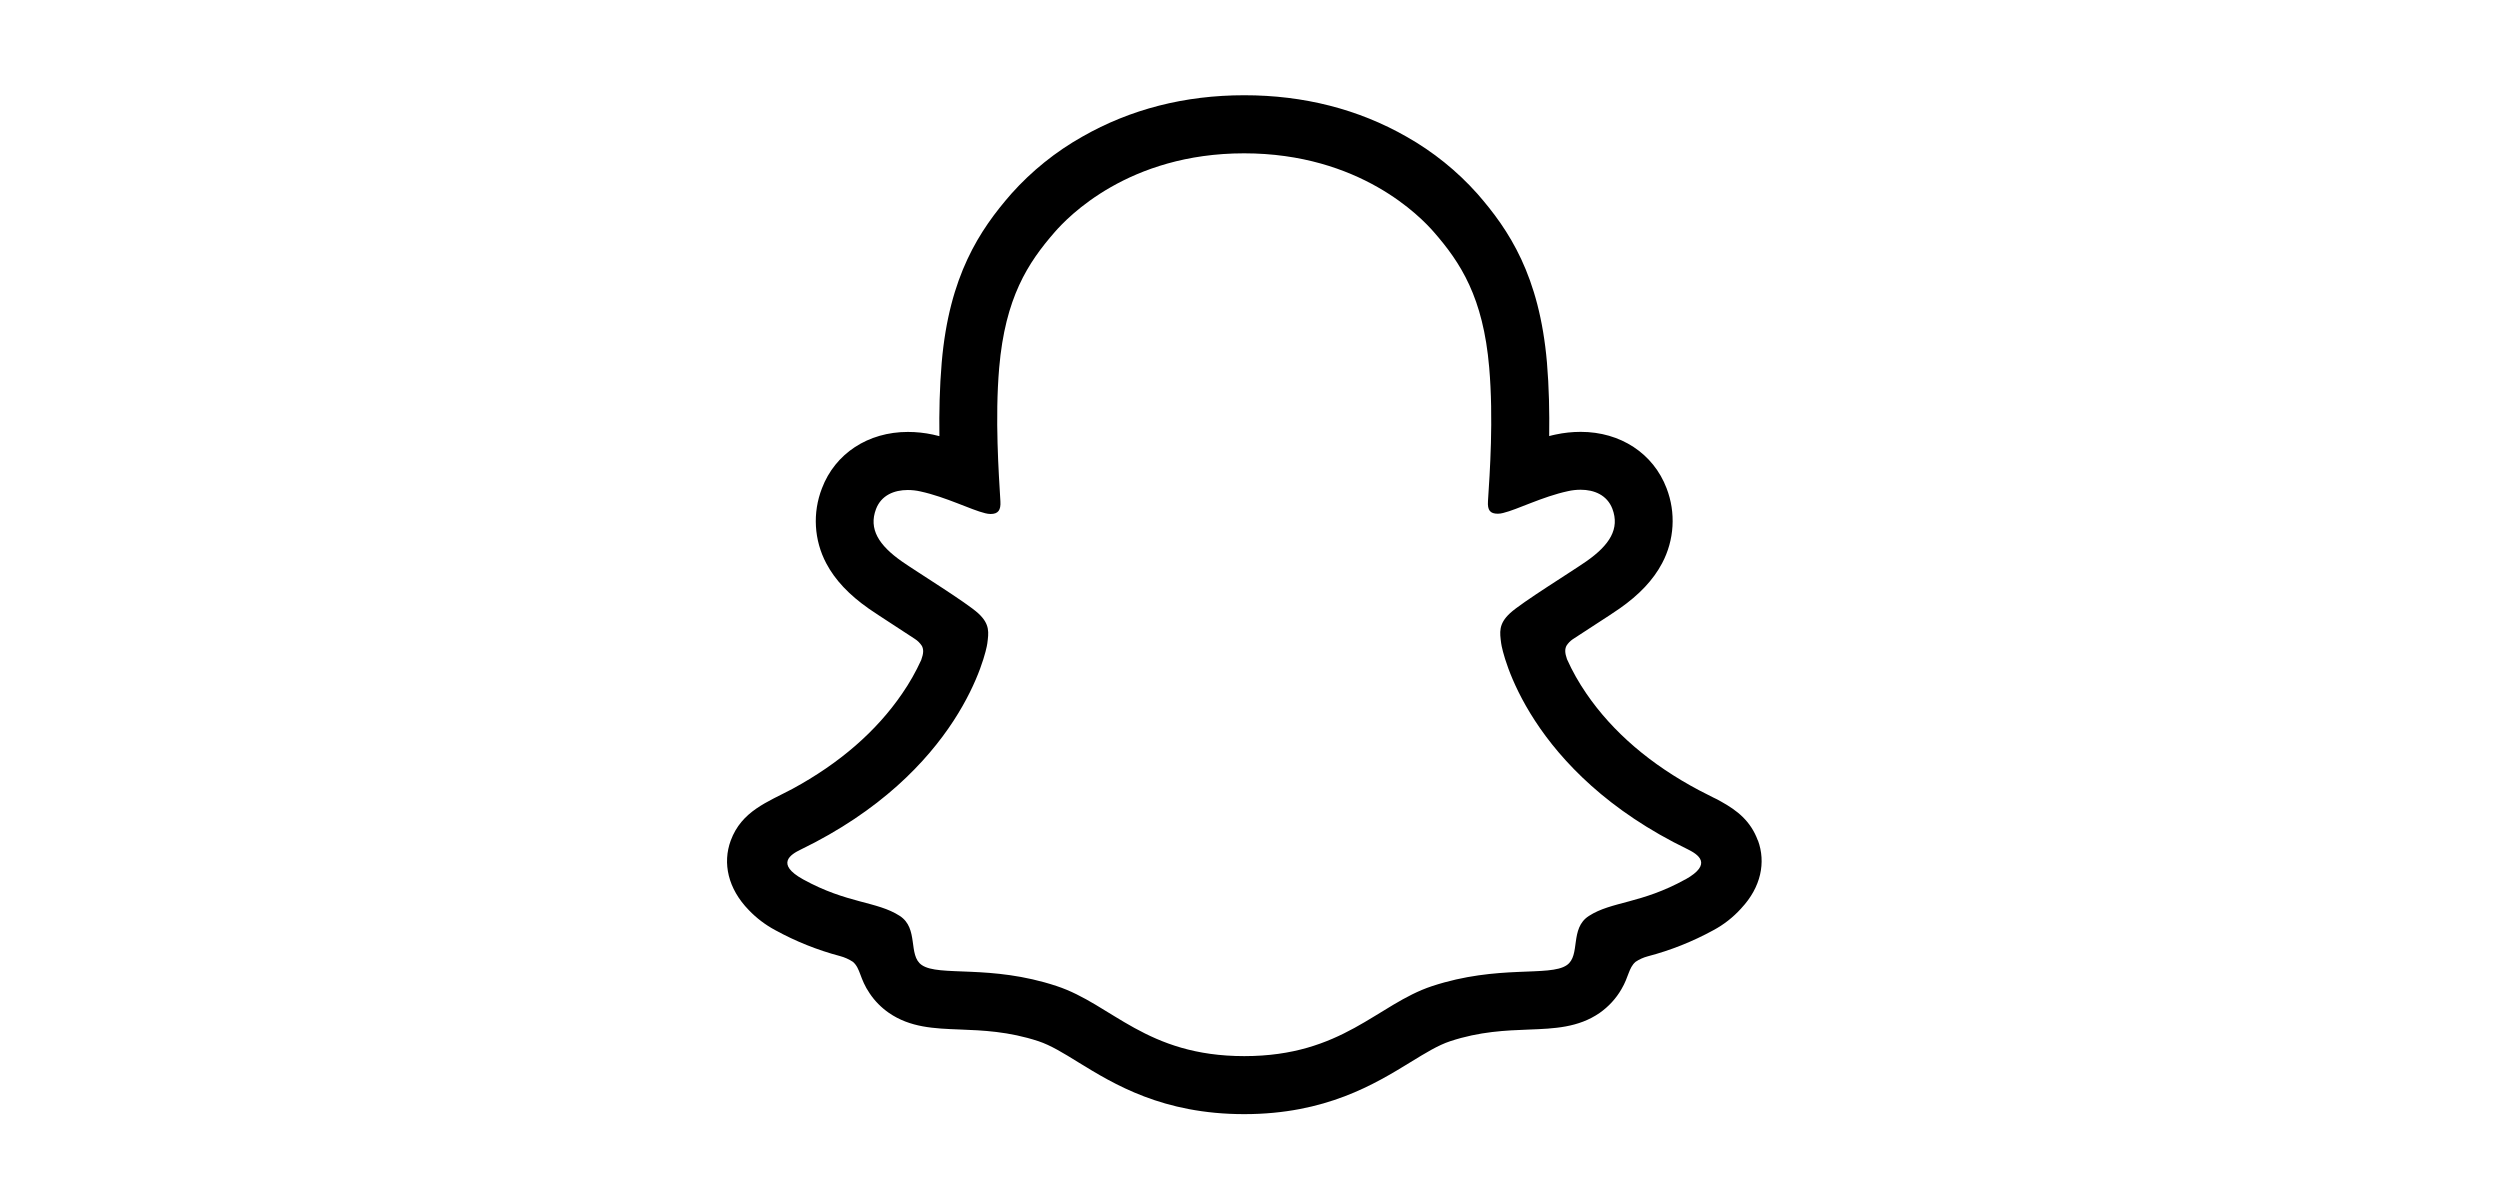 <?xml version="1.0" encoding="UTF-8"?>
<svg xmlns="http://www.w3.org/2000/svg" id="b_w" viewBox="0 0 368 176">
  <defs>
    <style>.cls-1{stroke-width:0px;}</style>
  </defs>
  <g id="PRIMARY_-_GHOST">
    <path class="cls-1" d="m258.75,123.71c-1.06-2.88-3.07-4.42-5.37-5.7-.43-.25-.83-.46-1.17-.61-.68-.35-1.39-.7-2.08-1.06-7.16-3.79-12.74-8.58-16.62-14.25-1.1-1.6-2.06-3.29-2.85-5.06-.33-.95-.32-1.48-.08-1.97.24-.38.55-.7.91-.95,1.23-.81,2.5-1.64,3.36-2.19,1.53-.99,2.75-1.78,3.53-2.33,2.94-2.05,4.99-4.24,6.28-6.68,1.81-3.41,2.05-7.44.66-11.04-1.95-5.12-6.78-8.3-12.64-8.3-1.24,0-2.47.13-3.68.39-.32.07-.65.14-.96.23.05-3.5-.02-7.2-.33-10.84-1.11-12.79-5.58-19.49-10.25-24.84-2.99-3.35-6.51-6.18-10.42-8.39-7.09-4.05-15.12-6.1-23.88-6.1s-16.76,2.05-23.85,6.1c-3.92,2.21-7.45,5.05-10.44,8.4-4.67,5.35-9.15,12.06-10.25,24.84-.31,3.64-.39,7.35-.34,10.84-.32-.08-.63-.16-.96-.23-1.21-.26-2.44-.39-3.68-.39-5.86,0-10.71,3.18-12.65,8.3-1.4,3.6-1.17,7.64.64,11.05,1.29,2.44,3.34,4.62,6.28,6.68.78.54,2,1.33,3.53,2.33.83.54,2.04,1.32,3.23,2.11.42.27.77.62,1.04,1.04.25.51.26,1.06-.11,2.07-.79,1.73-1.73,3.39-2.81,4.95-3.79,5.54-9.21,10.25-16.14,14.01-3.67,1.95-7.48,3.25-9.09,7.62-1.21,3.3-.42,7.06,2.67,10.23h0c1.13,1.18,2.45,2.18,3.89,2.95,3.01,1.65,6.2,2.93,9.52,3.81.68.18,1.33.47,1.92.86,1.12.98.97,2.47,2.46,4.64.75,1.12,1.71,2.09,2.82,2.86,3.14,2.17,6.68,2.31,10.42,2.45,3.38.13,7.21.28,11.59,1.72,1.81.6,3.7,1.76,5.88,3.11,5.24,3.22,12.42,7.63,24.42,7.63s19.23-4.43,24.51-7.67c2.17-1.33,4.04-2.48,5.8-3.06,4.38-1.45,8.21-1.59,11.59-1.72,3.74-.14,7.28-.28,10.42-2.45,1.31-.92,2.41-2.11,3.21-3.5,1.08-1.83,1.05-3.11,2.06-4.01.55-.37,1.16-.65,1.81-.82,3.36-.88,6.6-2.17,9.65-3.84,1.54-.82,2.92-1.91,4.09-3.2l.04-.05c2.9-3.1,3.62-6.75,2.44-9.97Zm-10.67,5.74c-6.51,3.6-10.84,3.21-14.2,5.38-2.86,1.84-1.17,5.81-3.25,7.24-2.55,1.76-10.1-.12-19.84,3.09-8.04,2.66-13.17,10.3-27.63,10.3s-19.47-7.63-27.64-10.32c-9.73-3.22-17.29-1.33-19.84-3.09-2.07-1.43-.39-5.4-3.25-7.24-3.37-2.17-7.7-1.78-14.2-5.36-4.14-2.29-1.79-3.7-.41-4.37,23.58-11.42,27.34-29.04,27.51-30.35.2-1.58.43-2.83-1.32-4.44-1.68-1.56-9.16-6.18-11.23-7.63-3.43-2.4-4.94-4.79-3.83-7.73.78-2.04,2.68-2.8,4.67-2.8.63,0,1.26.07,1.87.21,3.77.82,7.42,2.7,9.54,3.21.25.07.52.1.78.11,1.13,0,1.53-.57,1.45-1.86-.24-4.12-.82-12.15-.18-19.66.89-10.33,4.22-15.44,8.17-19.97,1.9-2.18,10.82-11.6,27.88-11.6s26.01,9.39,27.91,11.56c3.96,4.53,7.29,9.64,8.17,19.97.65,7.51.09,15.54-.18,19.66-.09,1.36.32,1.86,1.45,1.86.26,0,.52-.04.78-.11,2.12-.51,5.77-2.4,9.54-3.21.61-.14,1.24-.21,1.87-.21,2,0,3.89.78,4.67,2.8,1.11,2.94-.39,5.33-3.82,7.73-2.07,1.45-9.55,6.07-11.23,7.63-1.75,1.61-1.52,2.86-1.32,4.44.17,1.33,3.93,18.95,27.51,30.35,1.39.7,3.74,2.11-.4,4.42Z"></path>
  </g>
</svg>
